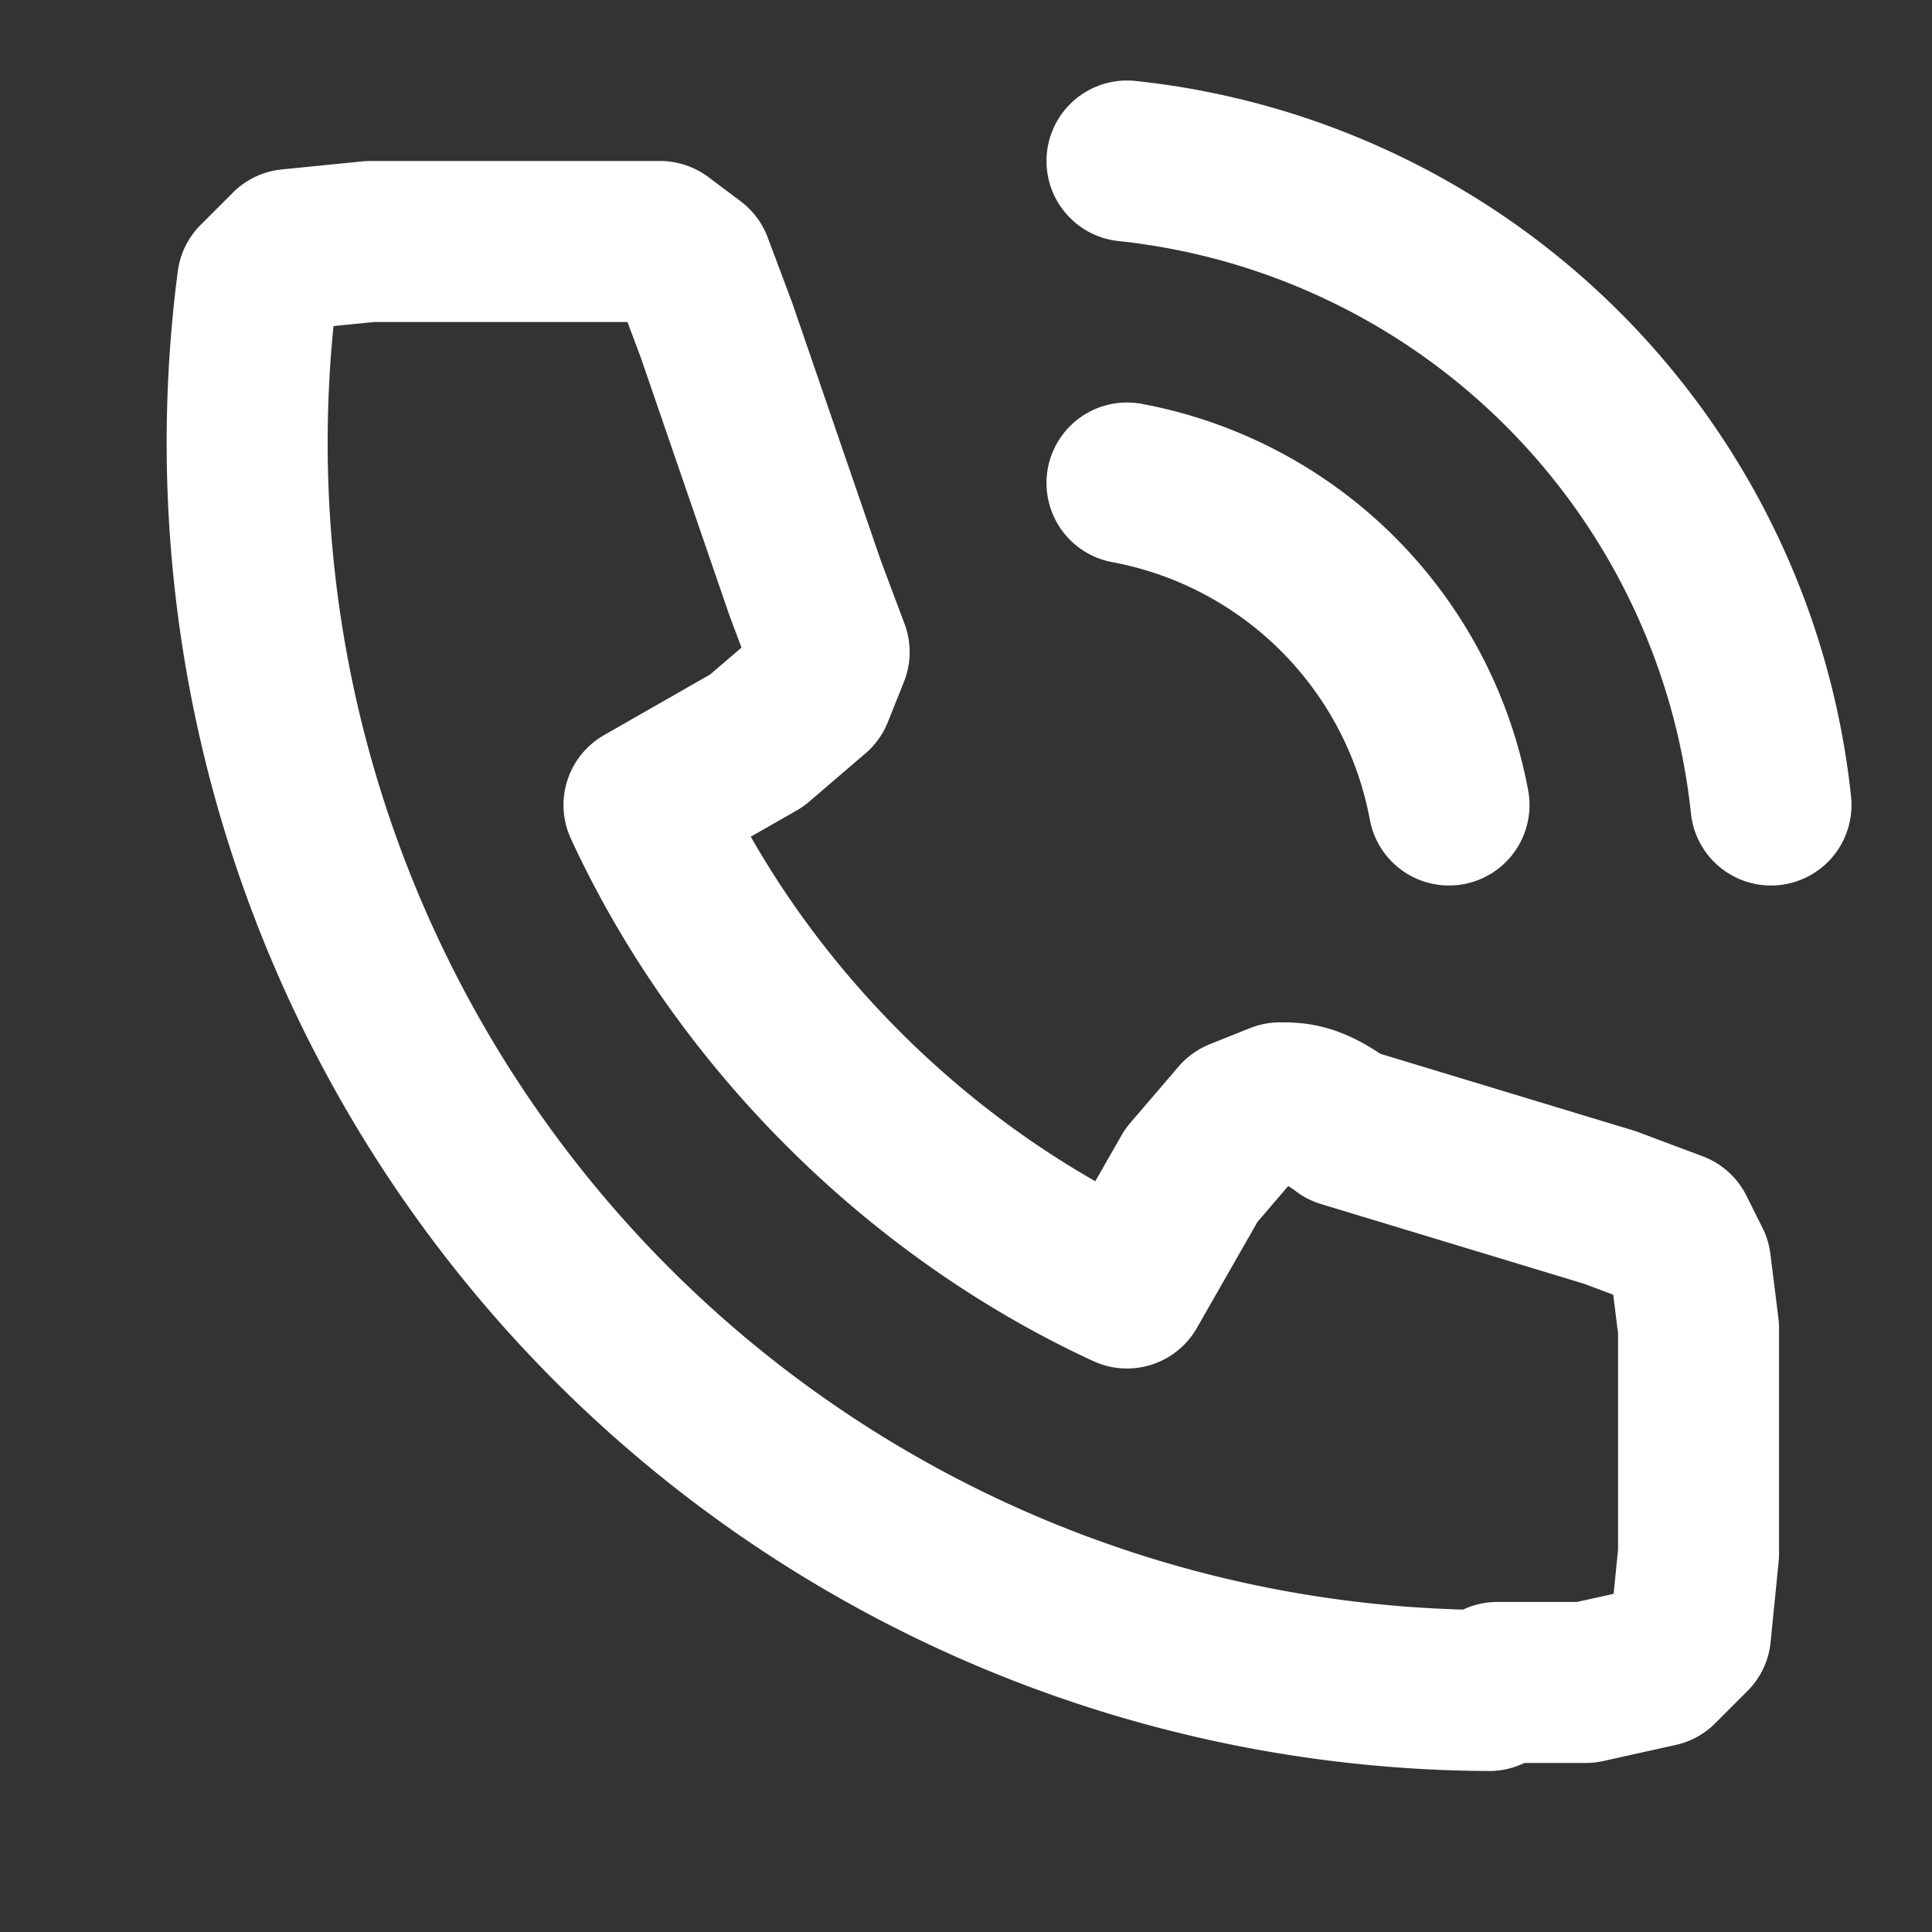 <?xml version="1.0" encoding="UTF-8"?>
<svg xmlns="http://www.w3.org/2000/svg" width="64" height="64" fill="none" viewBox="0 0 24 24">
  <rect x="0" y="0" width="24" height="24" fill="#333333" stroke="none"/>
  <path stroke="#fff" stroke-linecap="round" stroke-linejoin="round" stroke-width="2" d="M14 6a5 5 0 0 1 4 4m-4-8a9 9 0 0 1 8 8m-3.5 11A15.5 15.5 0 0 1 3.2 3.5l.4-.4 1-.1h3.6l.4.3.3.8L10 7.3l.3.8-.2.5-.7.6L8 10c1.2 2.6 3.4 4.8 6 6l.8-1.4.6-.7.5-.2c.2 0 .4 0 .8.3l3.3 1 .8.3.2.4.1.8v2.8l-.1 1-.4.4-.9.2h-1.1Z"></path>
</svg>
